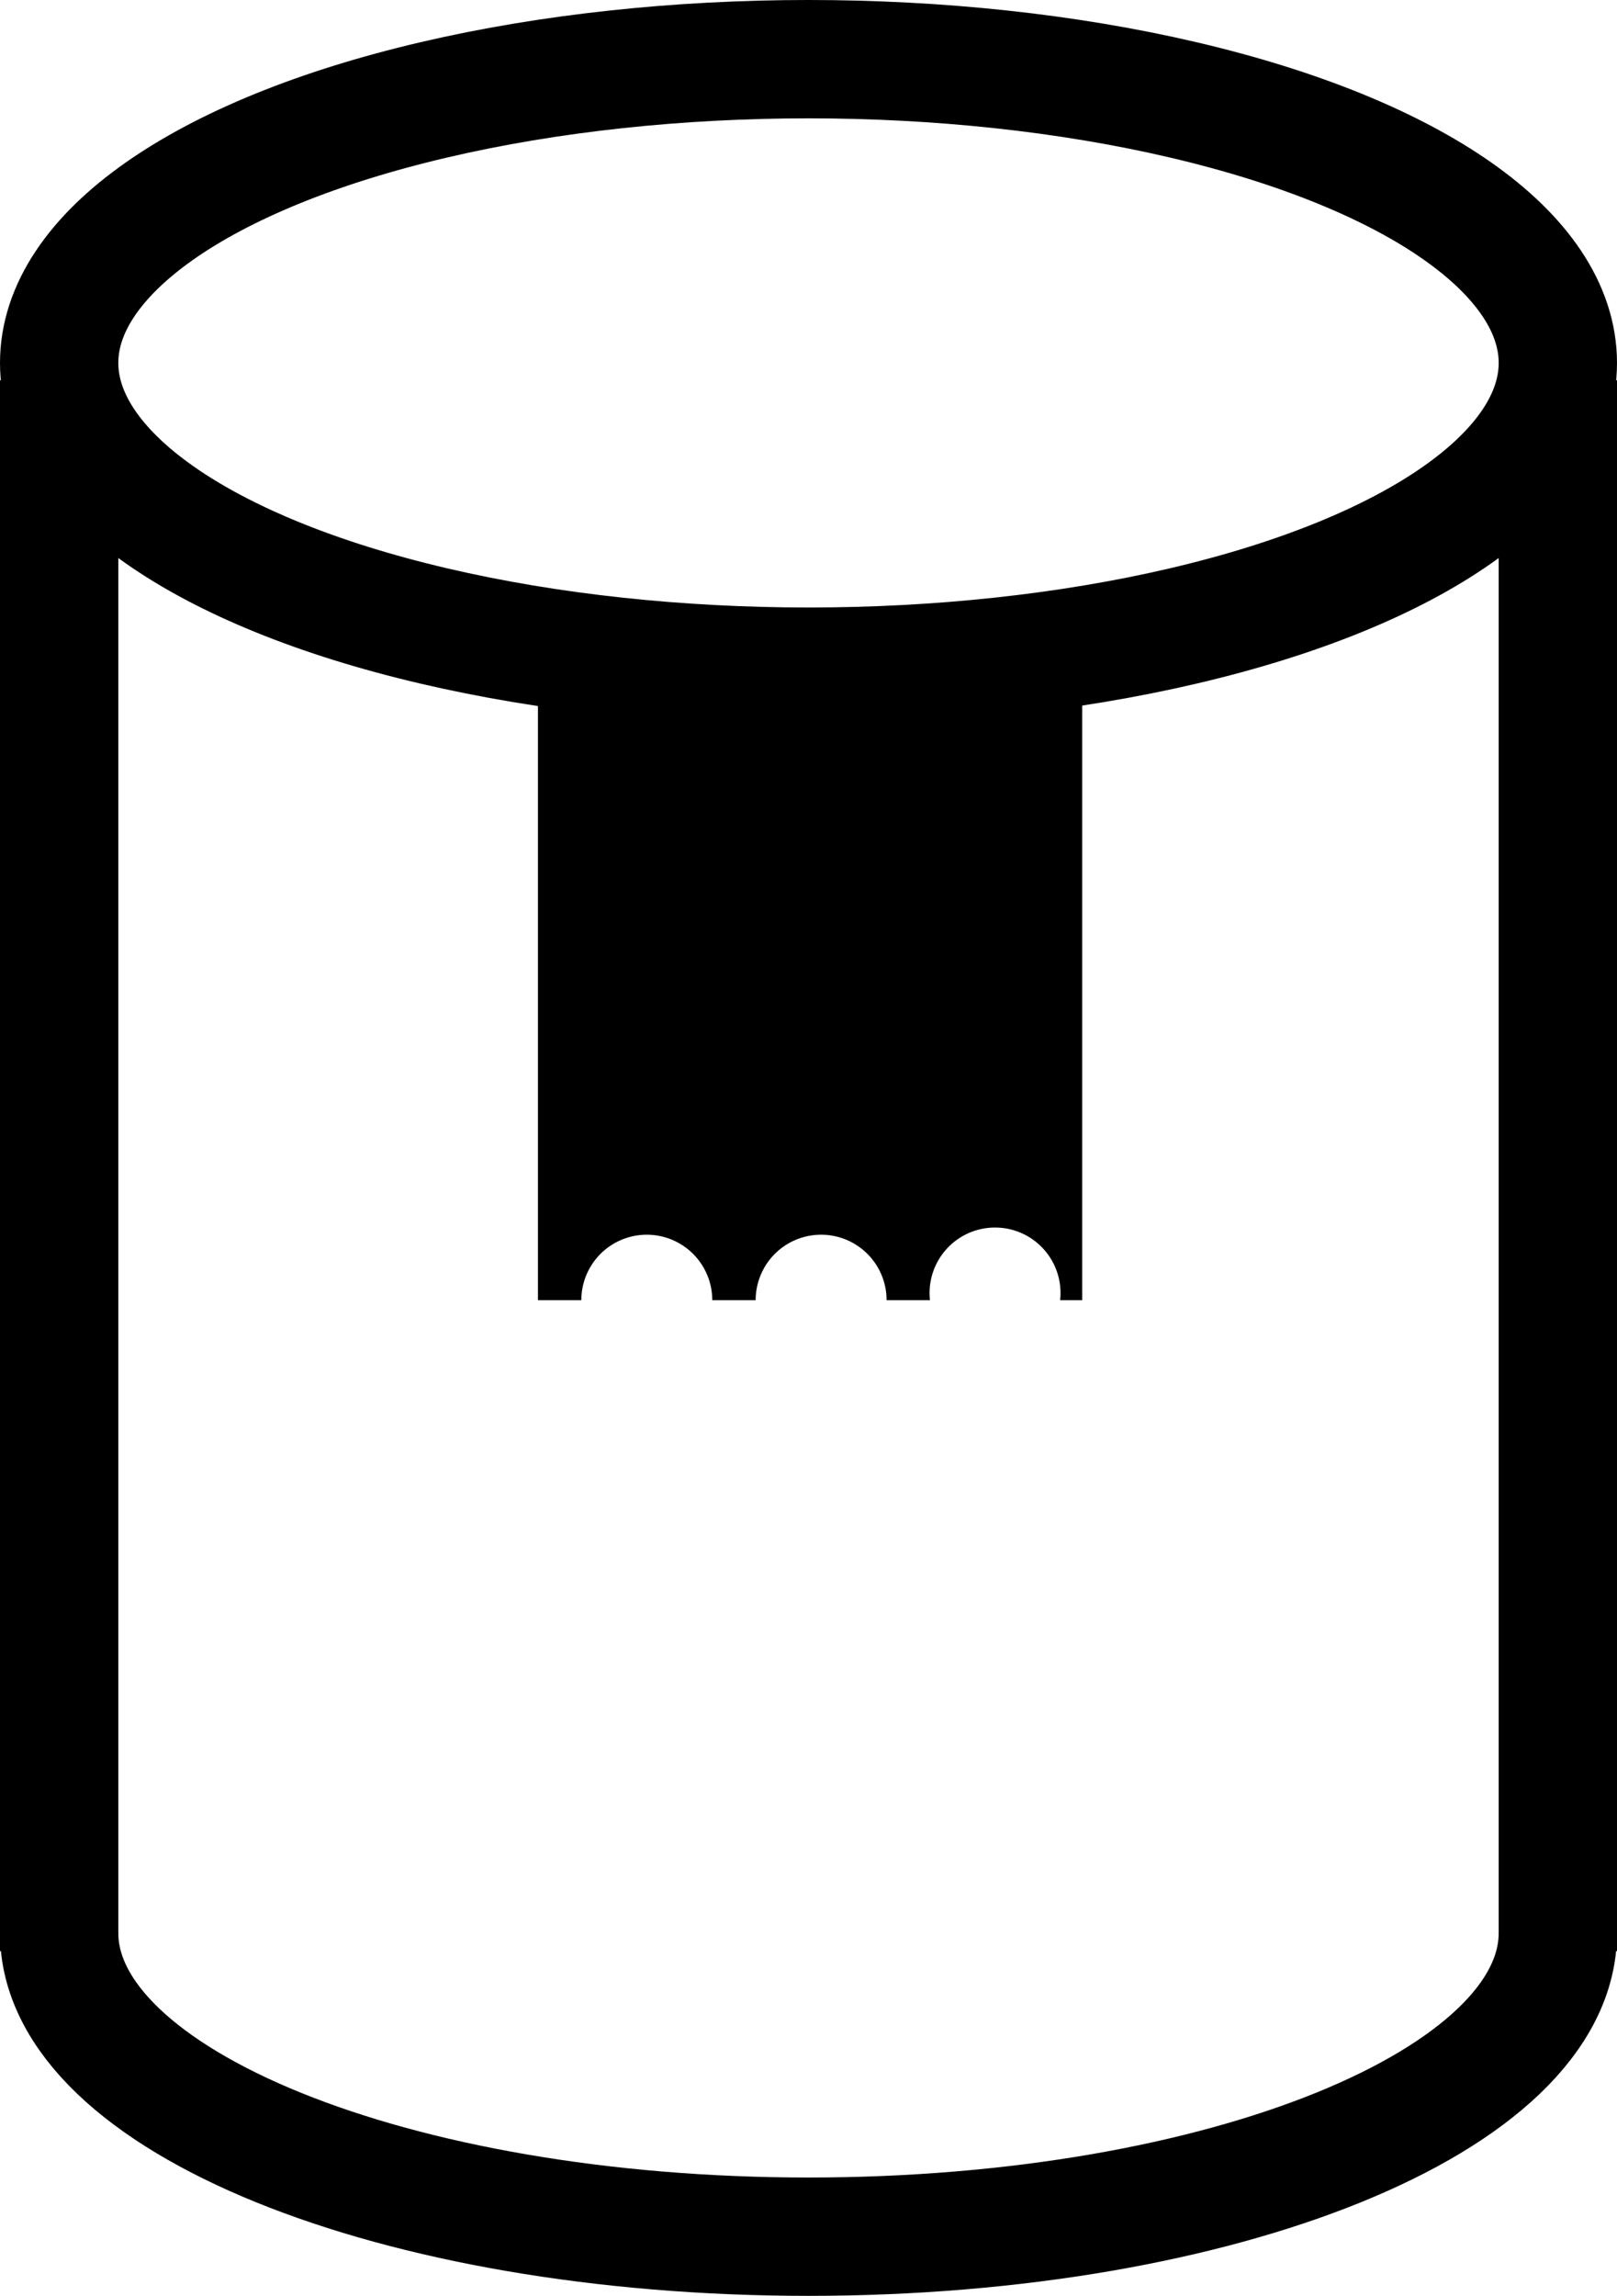 <svg xmlns="http://www.w3.org/2000/svg" viewBox="0 0 20.5 29.1"><defs><style>.cls-1{fill:none;stroke:#000;stroke-width:1.5px;}.cls-2{fill-rule:evenodd;}</style></defs><g id="Ebene_2" data-name="Ebene 2"><g id="Ebene_1-2" data-name="Ebene 1"><ellipse class="cls-1" cx="10.25" cy="4.6" rx="9.5" ry="3.85"/><path class="cls-1" d="M19.75,24.5c0,2.12-4.25,3.85-9.5,3.85S.75,26.62.75,24.5"/><path class="cls-1" d="M.75,4.82V24.73"/><path class="cls-1" d="M19.75,4.82V24.73"/><path class="cls-2" d="M6.82,8.75v7.73h.55a.83.83,0,1,1,1.66,0h.55a.83.83,0,0,1,1.66,0h.55a.83.83,0,1,1,1.65,0h.28V8.75Z"/></g></g></svg>